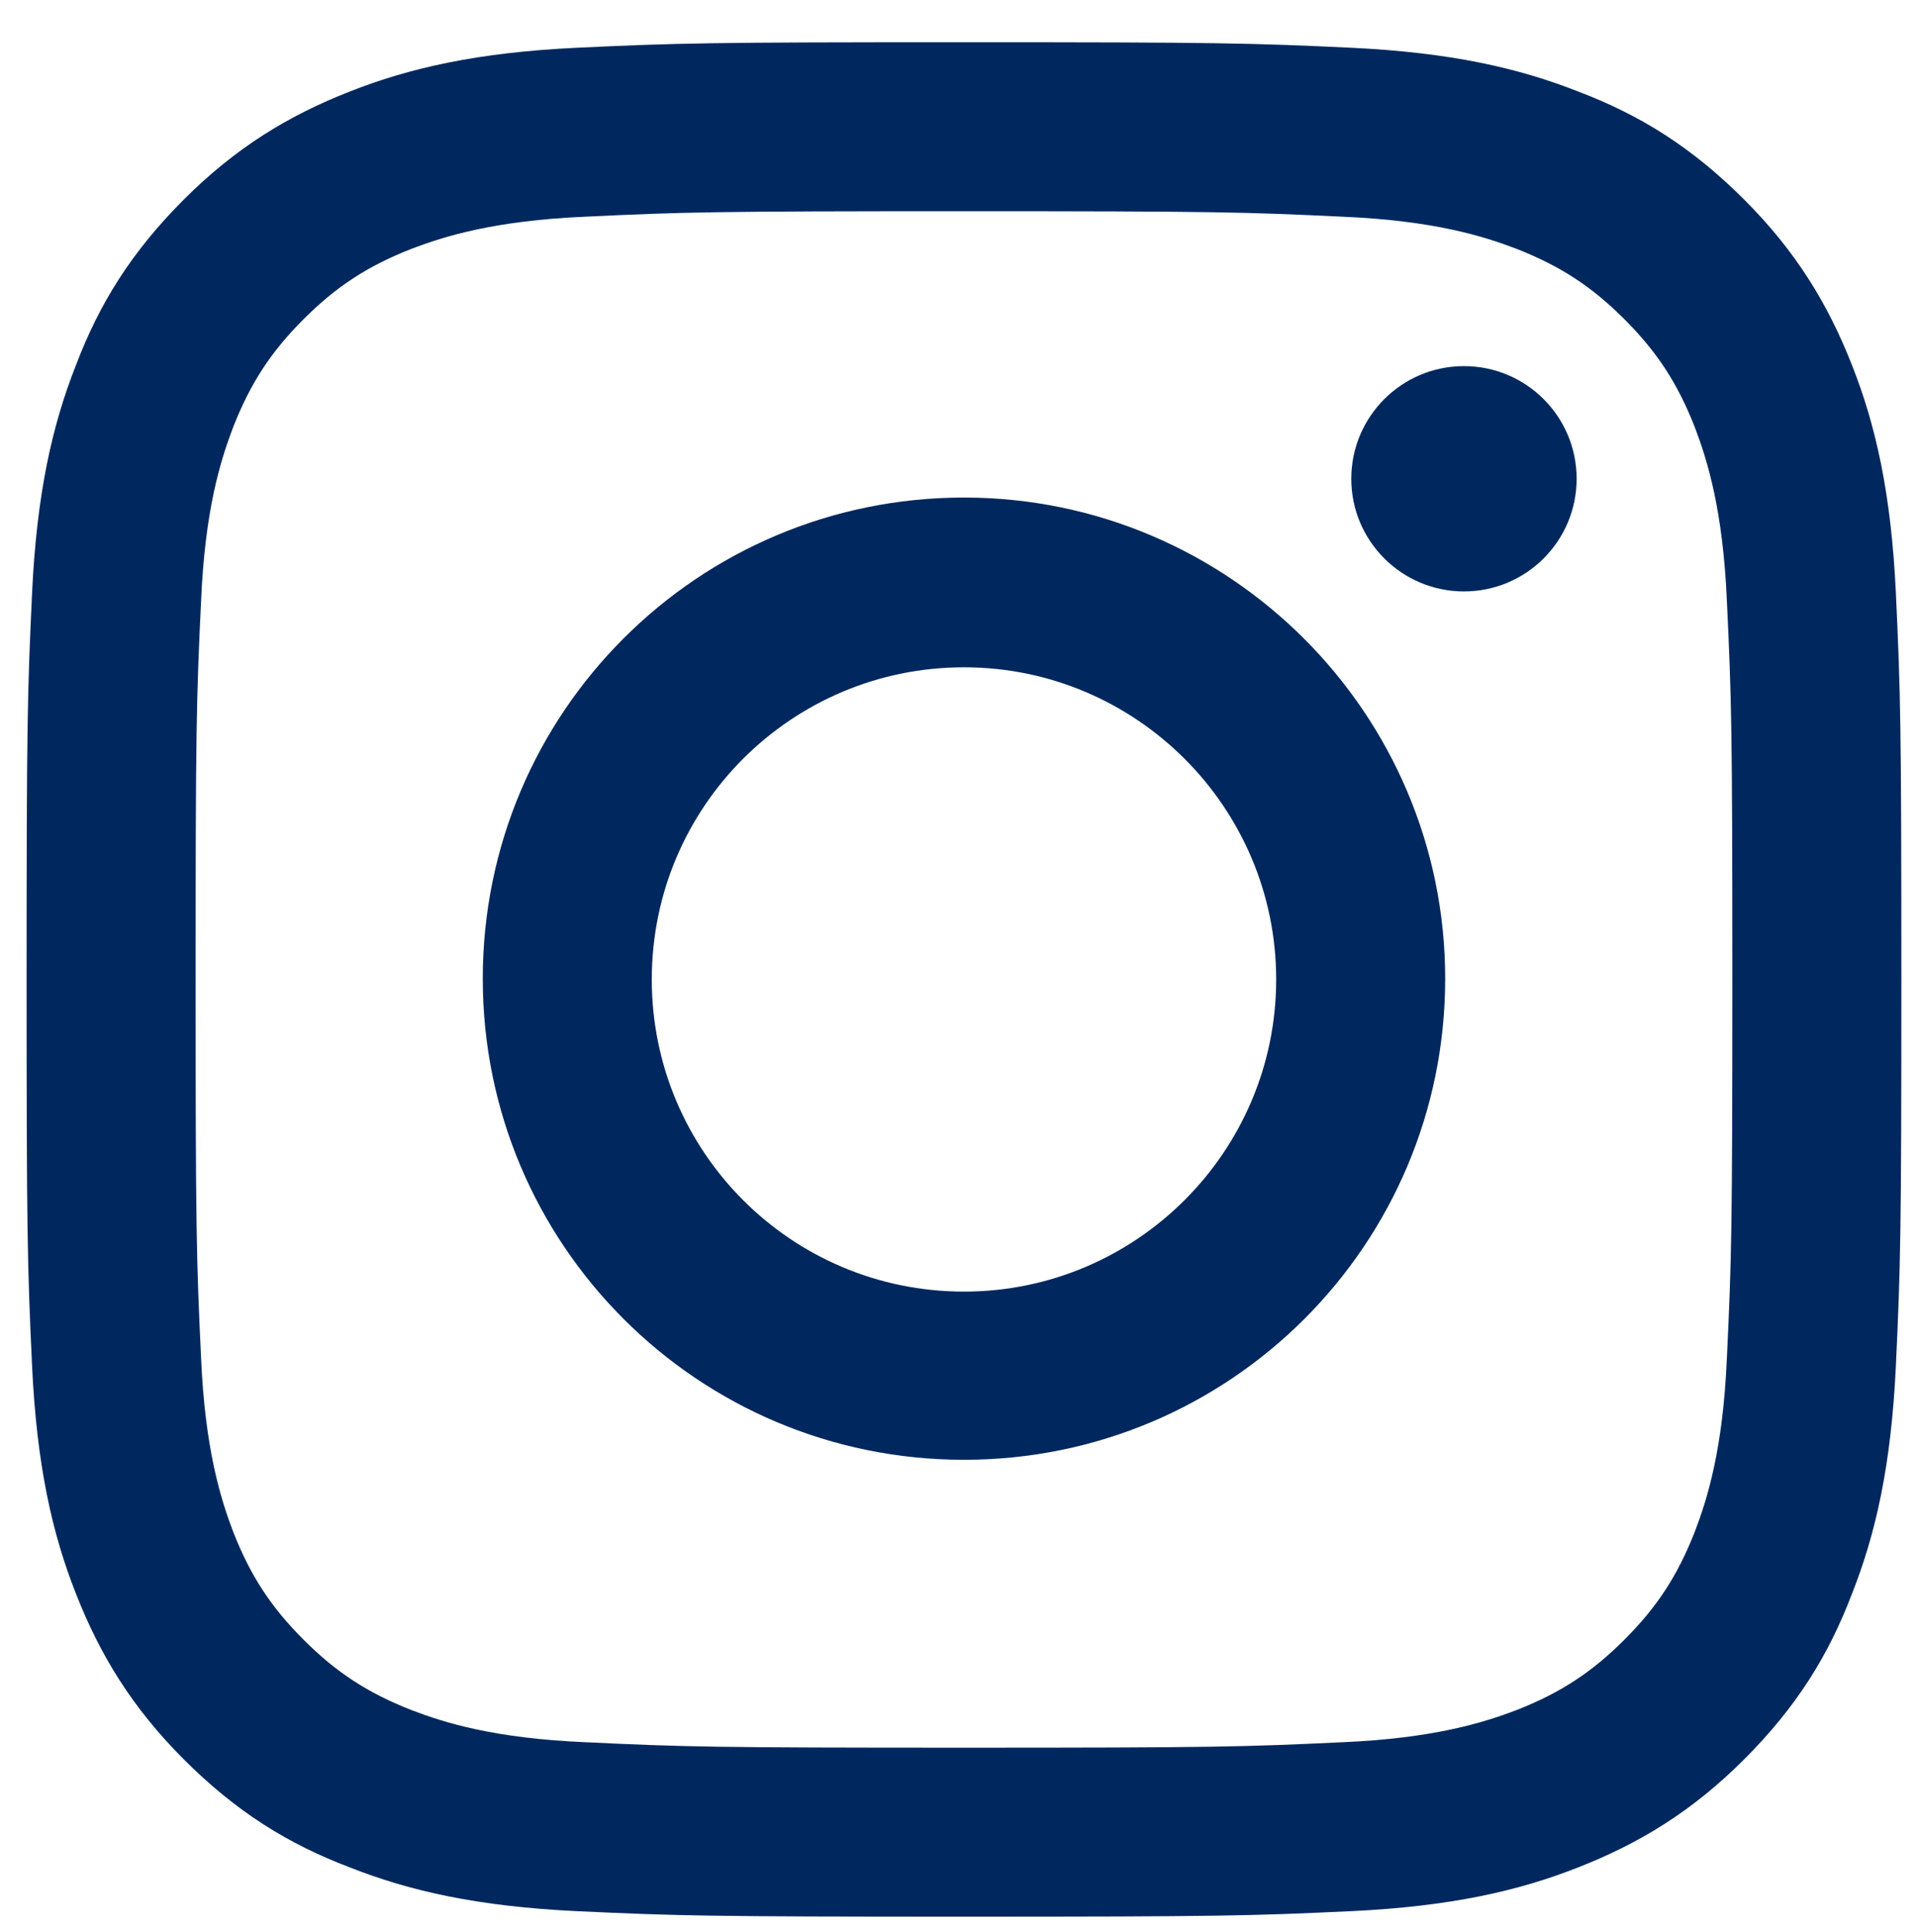 <?xml version="1.0" encoding="utf-8"?>
<!-- Generator: Adobe Illustrator 27.5.0, SVG Export Plug-In . SVG Version: 6.00 Build 0)  -->
<svg version="1.1" id="Layer_1" xmlns="http://www.w3.org/2000/svg" xmlns:xlink="http://www.w3.org/1999/xlink" x="0px" y="0px"
	 viewBox="0 0 245 247" style="enable-background:new 0 0 245 247;" xml:space="preserve">
<style type="text/css">
	.st0{fill:#00285E;}
</style>
<g>
	<path class="st0" d="M123.2,27c32,0,35.8,0.1,48.4,0.7c11.7,0.5,18,2.5,22.2,4.1c5.6,2.2,9.6,4.8,13.8,9c4.2,4.2,6.8,8.2,9,13.8
		c1.6,4.2,3.6,10.6,4.1,22.2c0.6,12.6,0.7,16.4,0.7,48.4s-0.1,35.8-0.7,48.4c-0.5,11.7-2.5,18-4.1,22.2c-2.2,5.6-4.8,9.6-9,13.8
		c-4.2,4.2-8.2,6.8-13.8,9c-4.2,1.6-10.6,3.6-22.2,4.1c-12.6,0.6-16.4,0.7-48.4,0.7s-35.8-0.1-48.4-0.7c-11.7-0.5-18-2.5-22.2-4.1
		c-5.6-2.2-9.6-4.8-13.8-9s-6.8-8.2-9-13.8c-1.6-4.2-3.6-10.6-4.1-22.2C25.1,161,25,157.2,25,125.2s0.1-35.8,0.7-48.4
		c0.5-11.7,2.5-18,4.1-22.2c2.2-5.6,4.8-9.6,9-13.8s8.2-6.8,13.8-9c4.2-1.6,10.6-3.6,22.2-4.1C87.4,27.1,91.2,27,123.2,27
		 M123.2,5.4c-32.5,0-36.6,0.1-49.4,0.7C61,6.7,52.3,8.7,44.7,11.7c-7.9,3.1-14.6,7.2-21.2,13.8c-6.7,6.7-10.8,13.3-13.8,21.2
		c-3,7.6-5,16.3-5.6,29.1s-0.7,16.9-0.7,49.4s0.1,36.6,0.7,49.4c0.6,12.8,2.6,21.5,5.6,29.1c3.1,7.9,7.2,14.6,13.8,21.2
		c6.7,6.7,13.3,10.8,21.2,13.8c7.6,3,16.3,5,29.1,5.6c12.8,0.6,16.9,0.7,49.4,0.7s36.6-0.1,49.4-0.7s21.5-2.6,29.1-5.6
		c7.9-3.1,14.6-7.2,21.2-13.8c6.7-6.7,10.8-13.3,13.8-21.2c3-7.6,5-16.3,5.6-29.1c0.6-12.8,0.7-16.9,0.7-49.4s-0.1-36.6-0.7-49.4
		s-2.6-21.5-5.6-29.1c-3.1-7.9-7.2-14.6-13.8-21.2c-6.7-6.7-13.3-10.8-21.2-13.8c-7.6-3-16.3-5-29.1-5.6
		C159.8,5.5,155.7,5.4,123.2,5.4L123.2,5.4z"/>
	<path class="st0" d="M123.2,63.6c-34,0-61.5,27.5-61.5,61.5s27.5,61.5,61.5,61.5s61.5-27.5,61.5-61.5
		C184.7,91.2,157.1,63.6,123.2,63.6z M123.2,165.1c-22.1,0-39.9-17.9-39.9-39.9c0-22.1,17.9-39.9,39.9-39.9s39.9,17.9,39.9,39.9
		S145.2,165.1,123.2,165.1z"/>
	<circle class="st0" cx="187.1" cy="61.2" r="14.4"/>
</g>
</svg>
